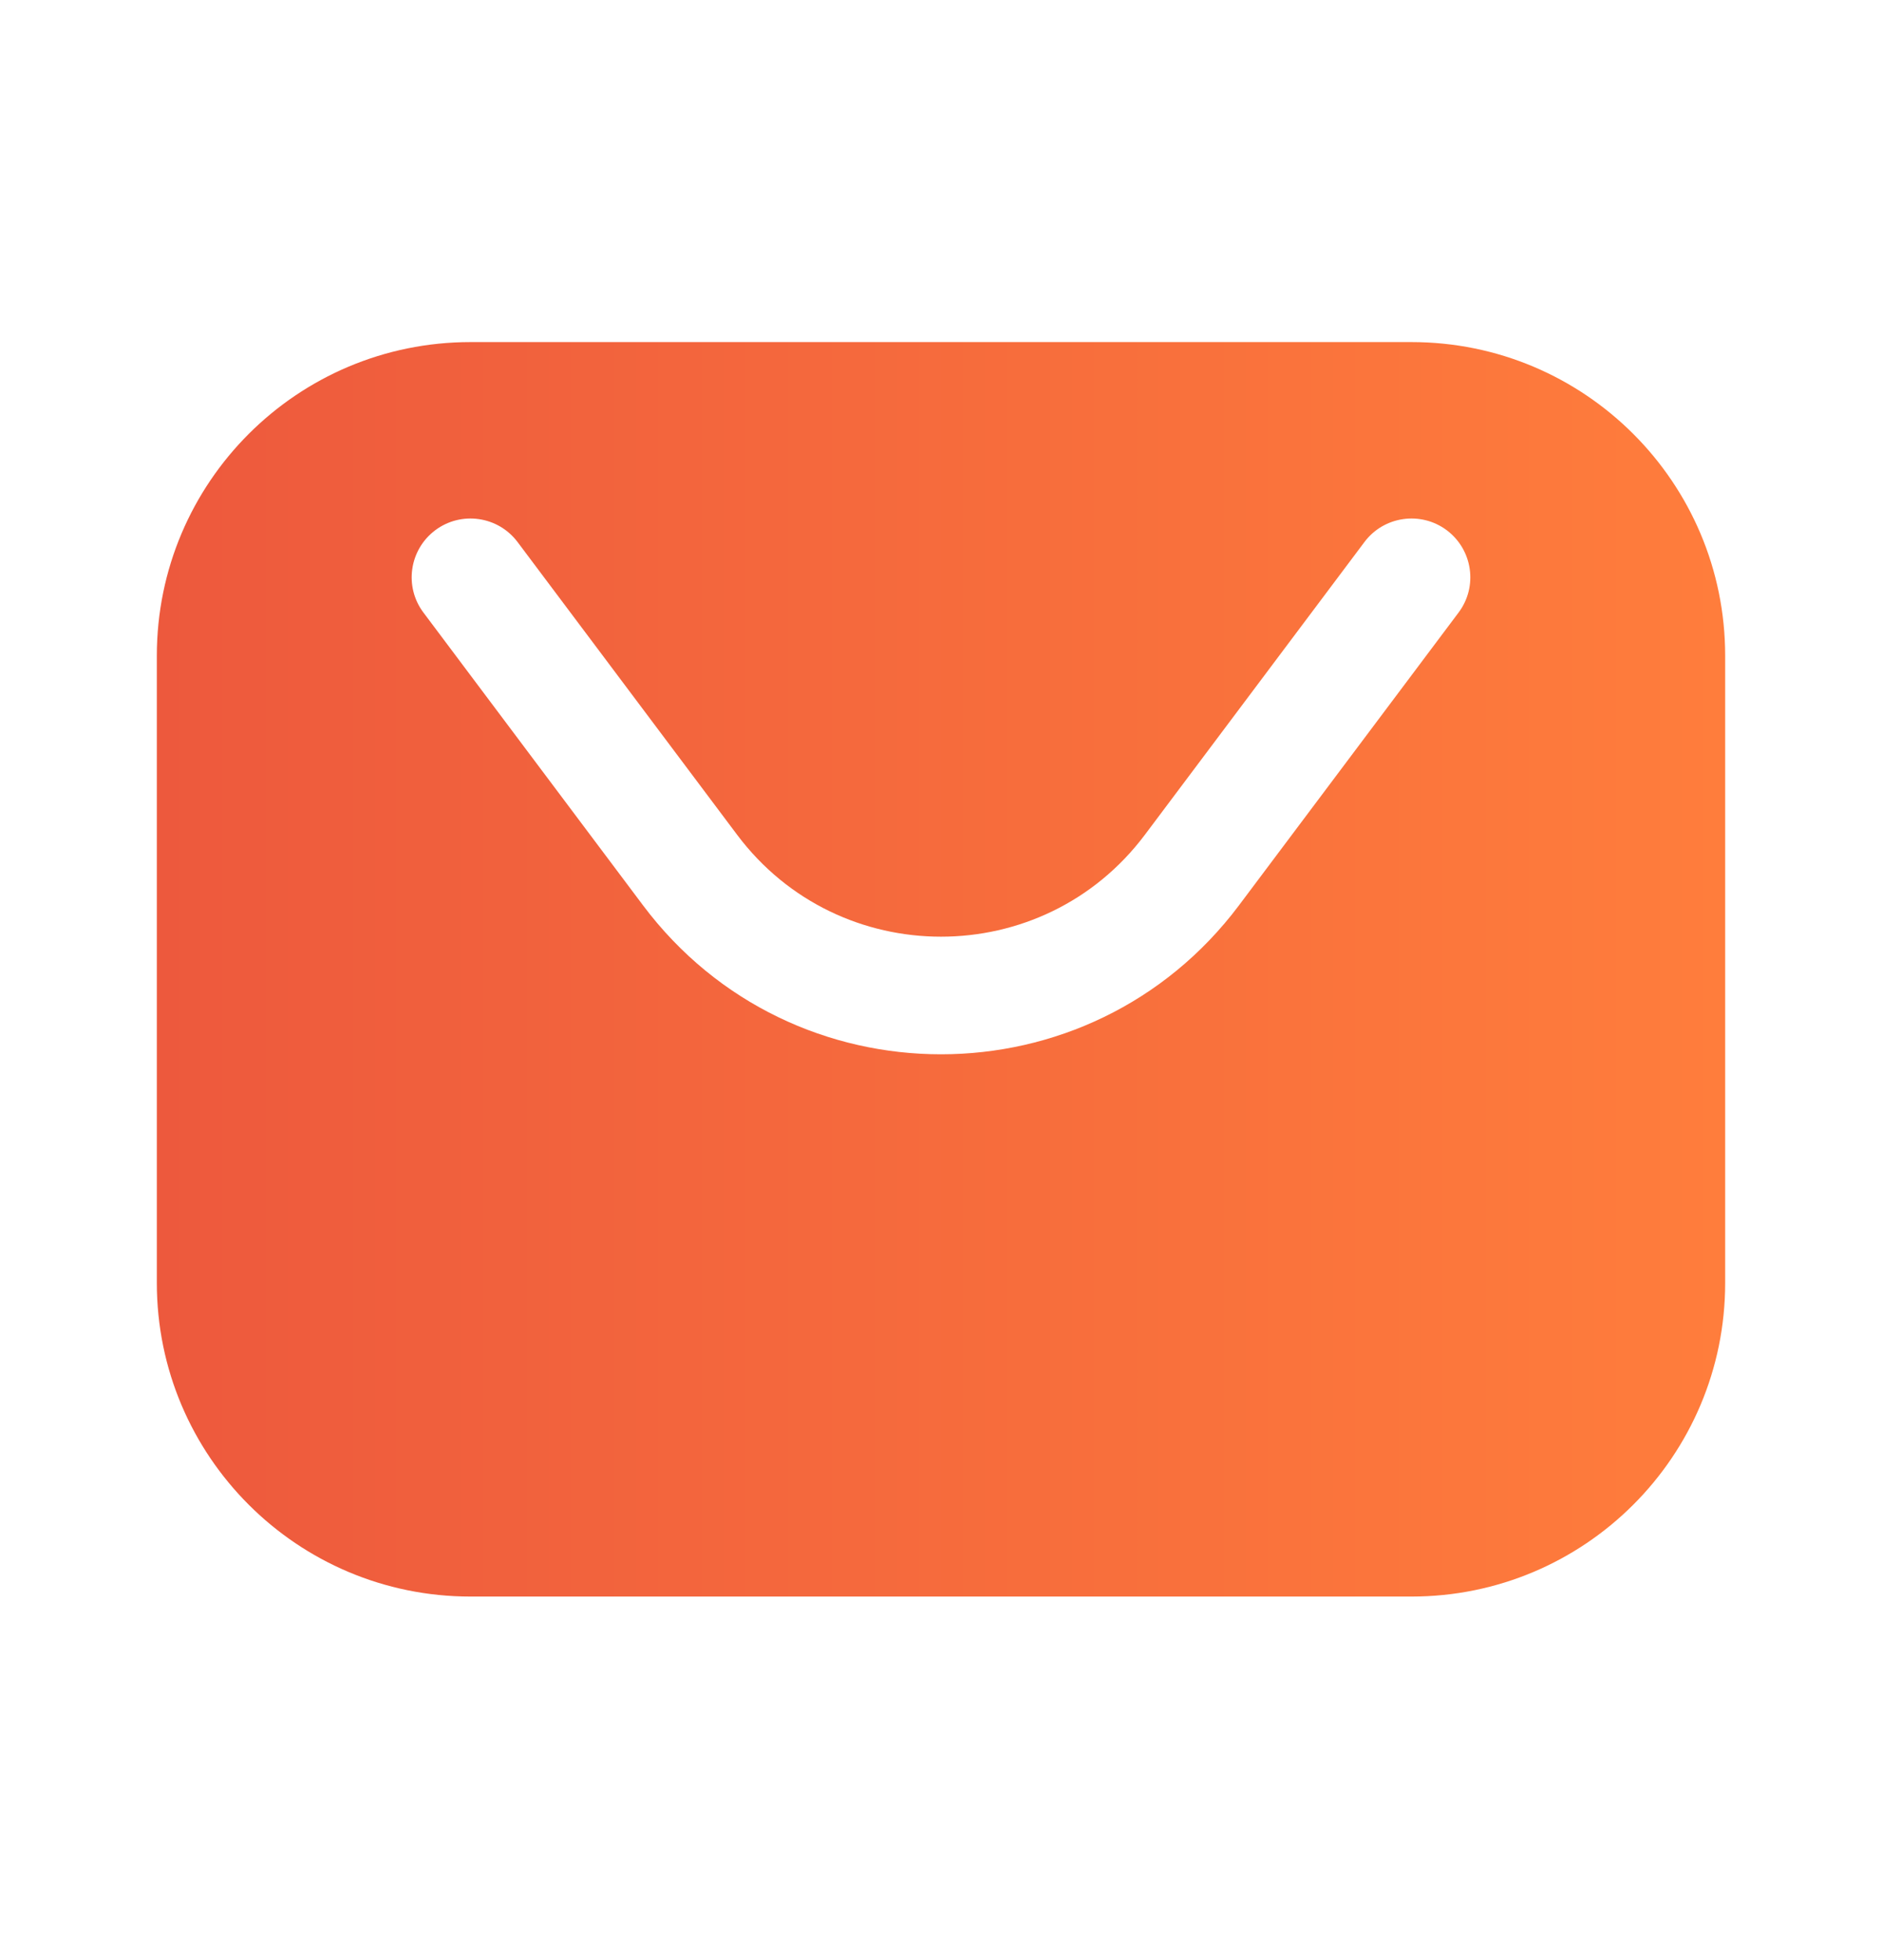 <svg xmlns="http://www.w3.org/2000/svg" width="24" height="25" viewBox="0 0 24 25" fill="none"><g id="iconixto/solid/mail"><path id="icon" fill-rule="evenodd" clip-rule="evenodd" d="M6 4.363H18C20.209 4.363 22 6.154 22 8.363V16.363C22 18.572 20.209 20.363 18 20.363H6C3.791 20.363 2 18.572 2 16.363V8.363C2 6.154 3.791 4.363 6 4.363ZM6.6 6.913C6.351 6.582 5.881 6.515 5.55 6.763C5.219 7.012 5.151 7.482 5.4 7.813L8.2 11.547C10.1 14.08 13.9 14.08 15.8 11.547L18.6 7.813C18.849 7.482 18.781 7.012 18.45 6.763C18.119 6.515 17.648 6.582 17.4 6.913L14.6 10.647C13.3 12.38 10.7 12.38 9.4 10.647L6.6 6.913Z" fill="url(#paint0_linear_141_313)"></path></g><defs><linearGradient id="paint0_linear_141_313" x1="2" y1="12.363" x2="22" y2="12.363" gradientUnits="userSpaceOnUse"><stop stop-color="#ED593D"></stop><stop offset="1" stop-color="#FF7D3C"></stop></linearGradient></defs></svg>